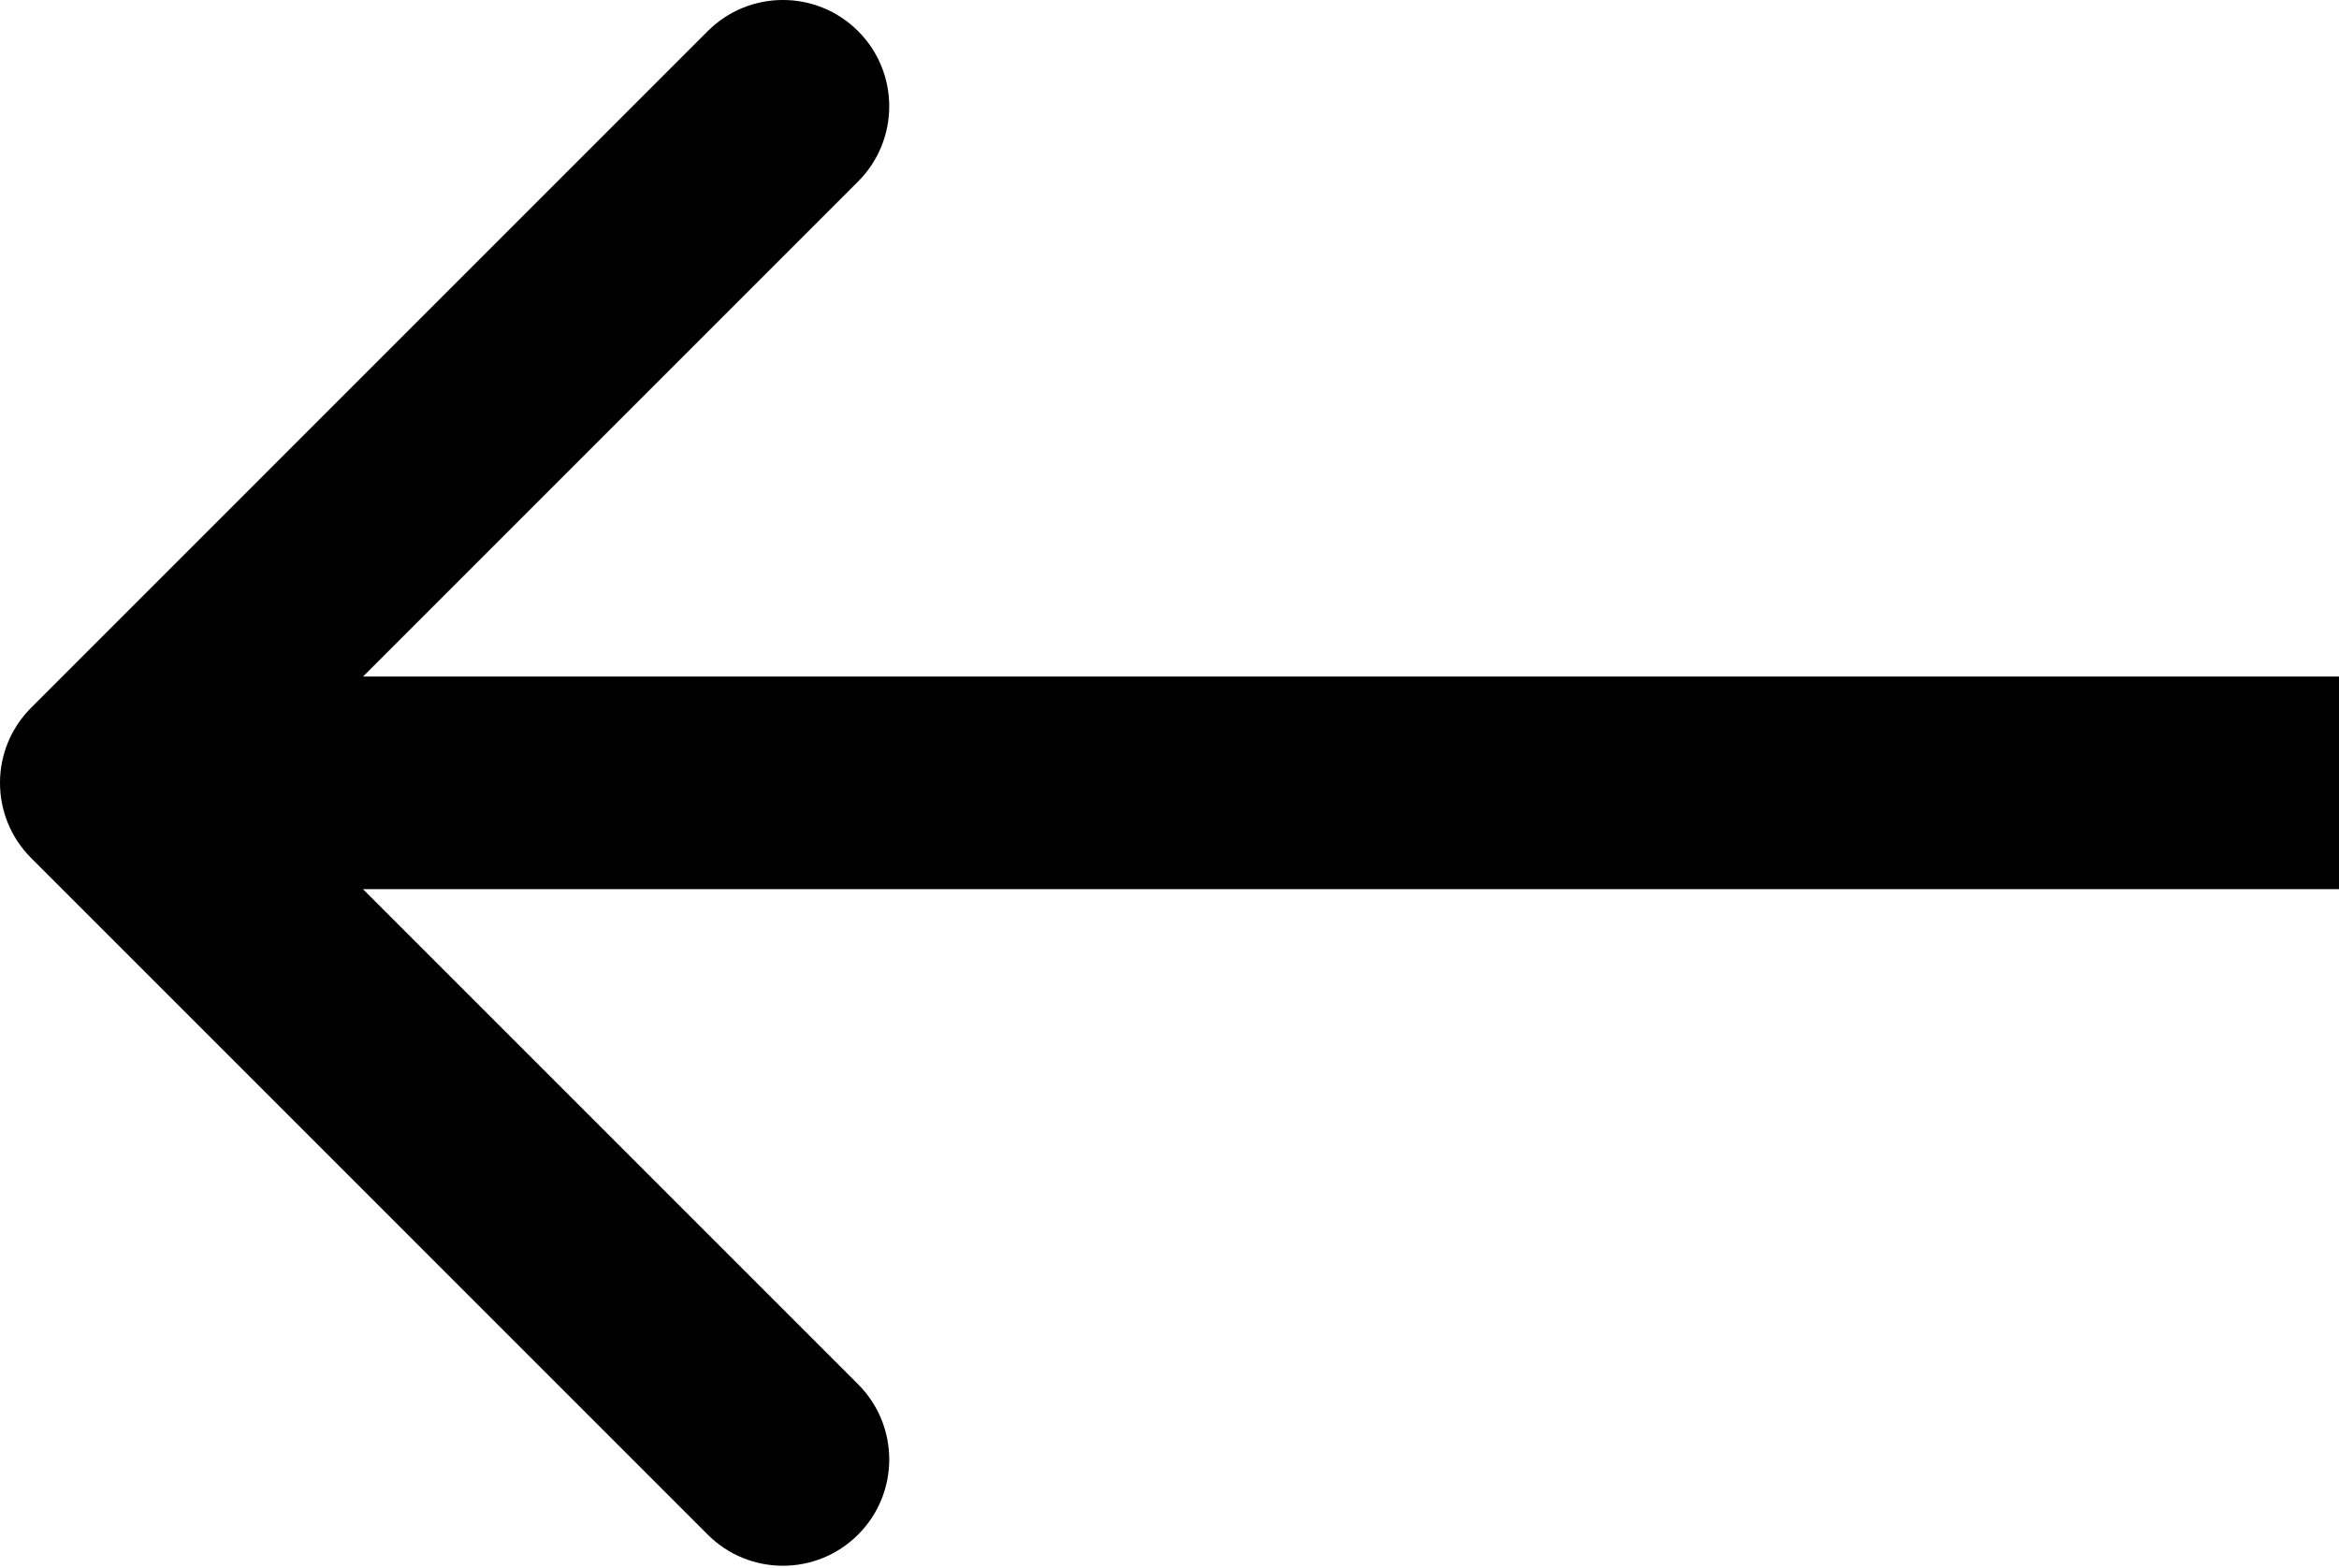 <?xml version="1.0" encoding="UTF-8"?> <svg xmlns="http://www.w3.org/2000/svg" width="88" height="59" viewBox="0 0 88 59" fill="none"> <path d="M1.172 26.627C-0.391 28.189 -0.391 30.721 1.172 32.283L26.627 57.739C28.189 59.301 30.722 59.301 32.284 57.739C33.846 56.177 33.846 53.645 32.284 52.083L9.657 29.455L32.284 6.828C33.846 5.266 33.846 2.733 32.284 1.171C30.722 -0.391 28.189 -0.391 26.627 1.171L1.172 26.627ZM88 25.455L4 25.455V33.455H88V25.455Z" fill="black"></path> </svg> 